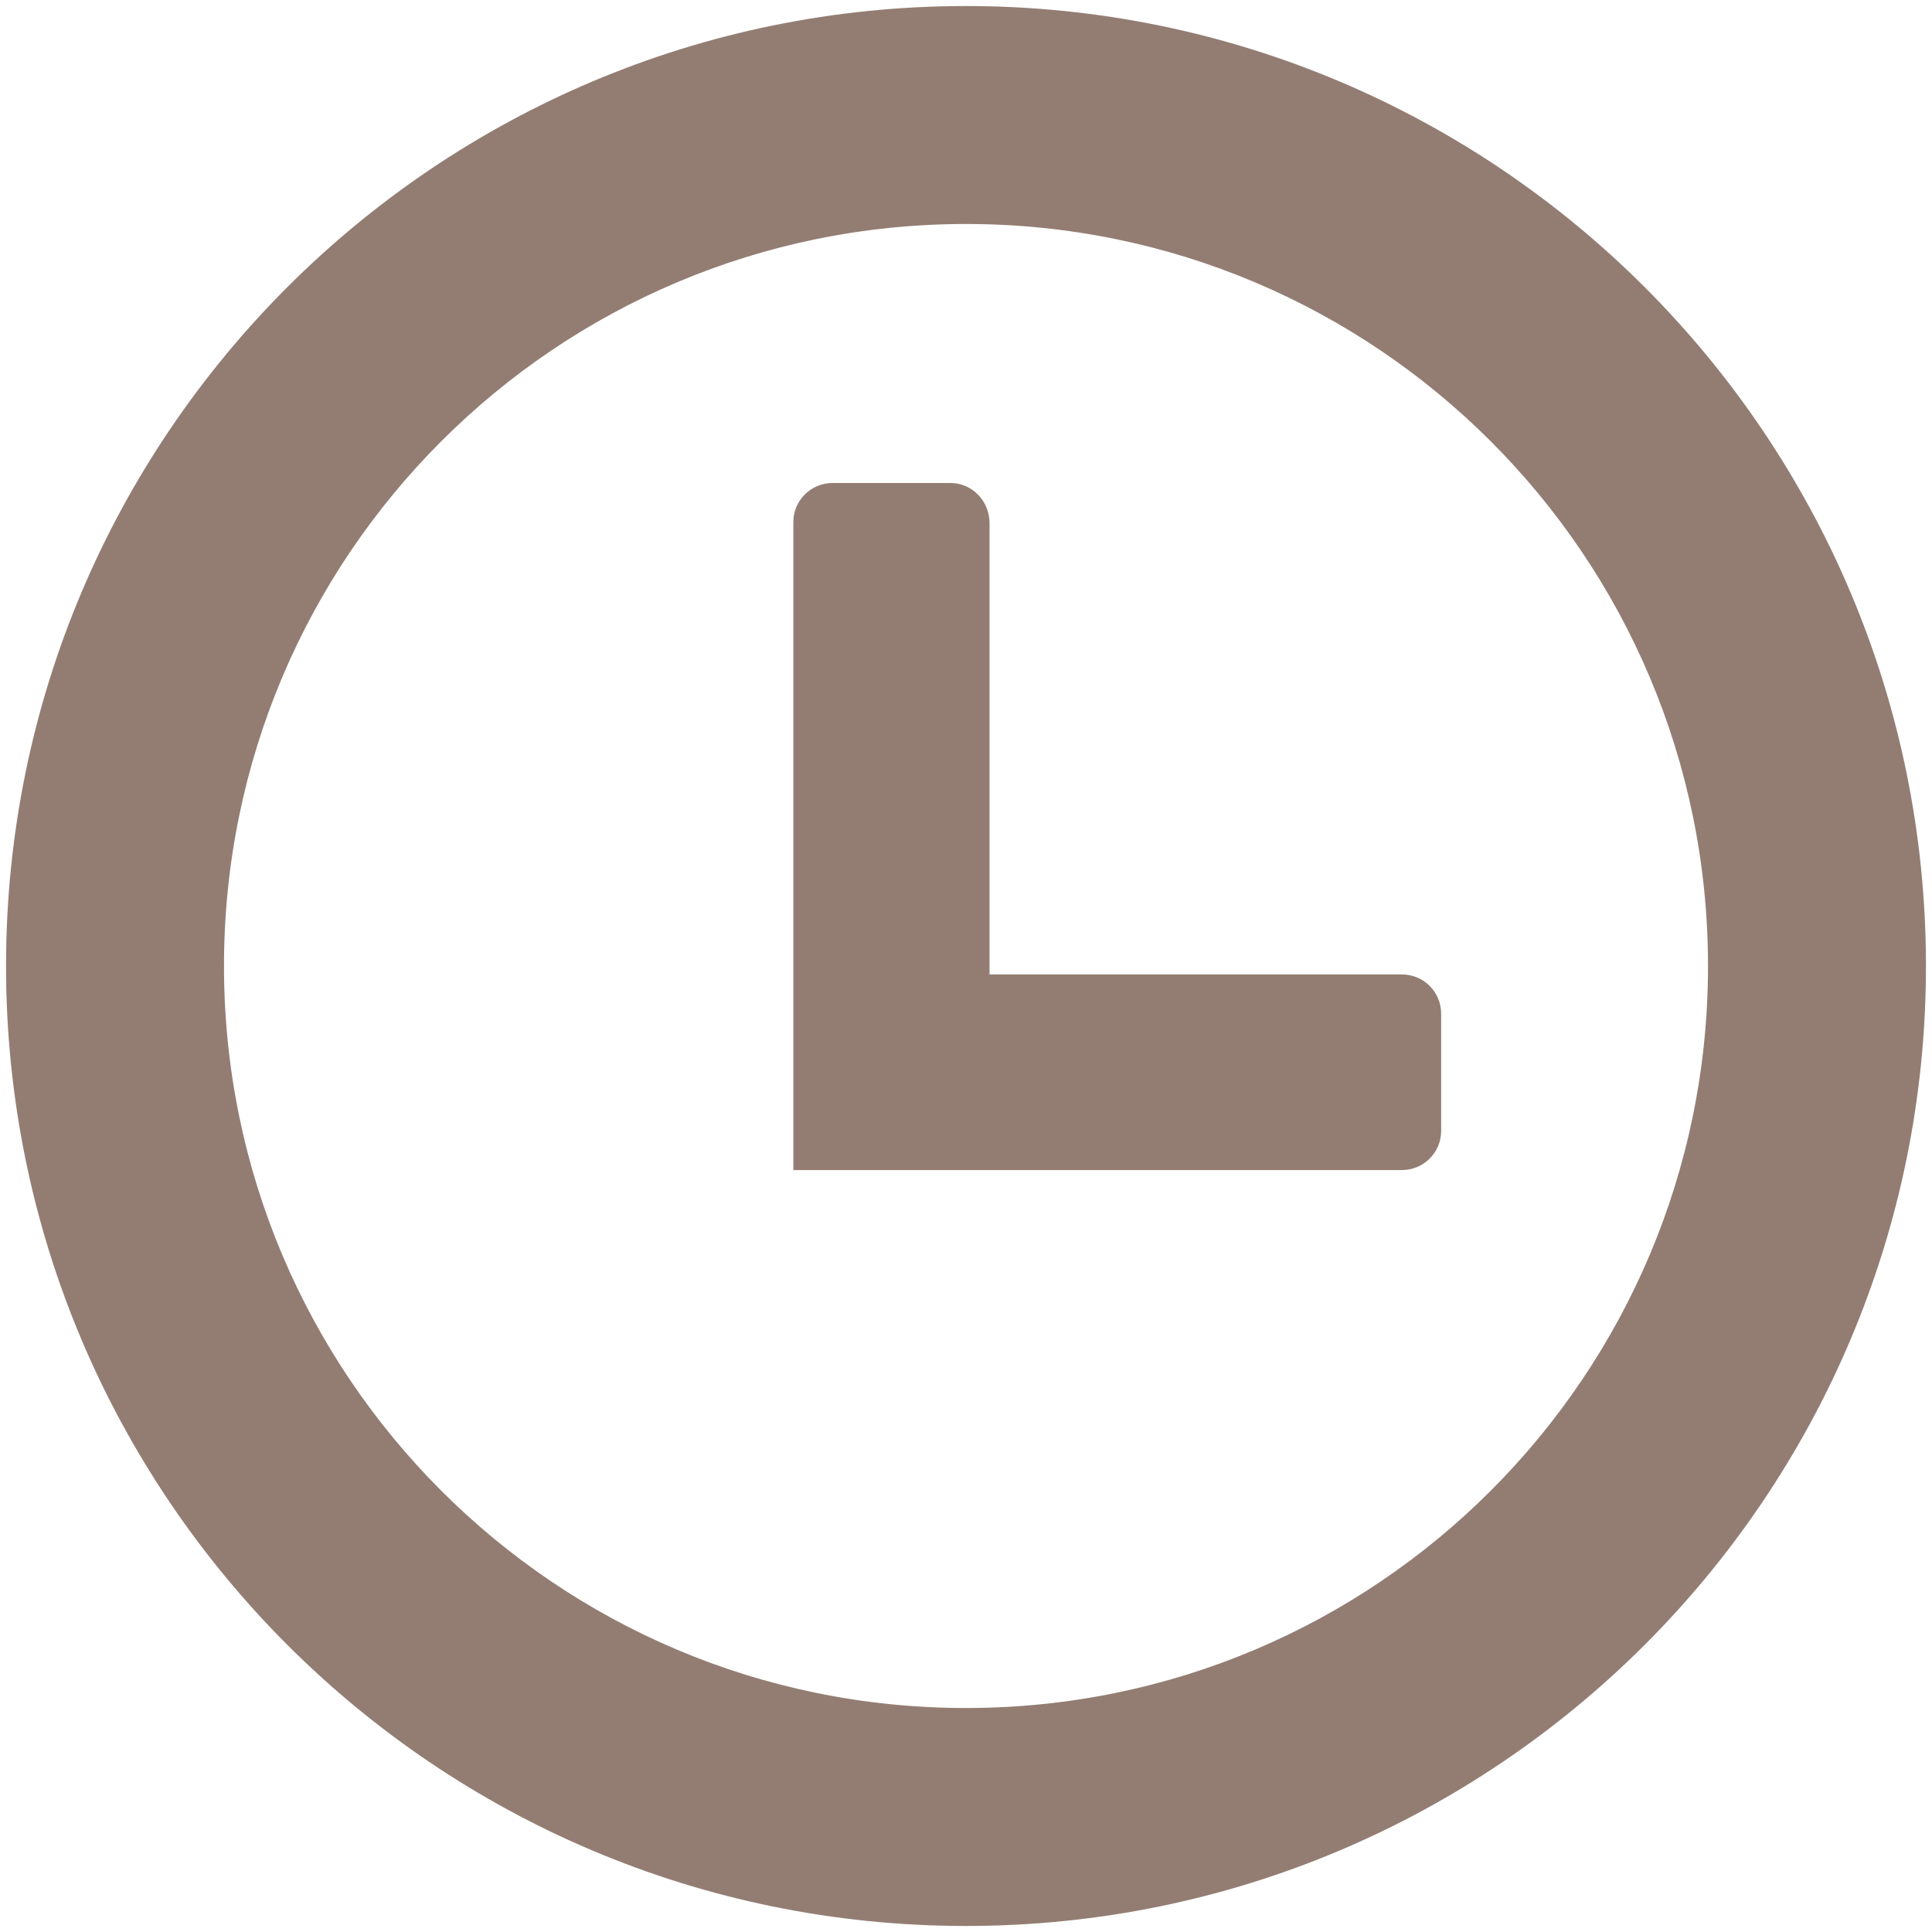 <?xml version="1.0" encoding="UTF-8"?>
<svg id="Layer_1" data-name="Layer 1" xmlns="http://www.w3.org/2000/svg" viewBox="0 0 32 32">
  <defs>
    <style>
      .cls-1 {
        fill: #937d73;
        fill-rule: evenodd;
      }
    </style>
  </defs>
  <g id="clock-icon">
    <path id="Path_2655" data-name="Path 2655" class="cls-1" d="M16,.1c8.78,0,15.9,7.12,15.9,15.9s-7.12,15.9-15.9,15.9S.1,24.78.1,16C.1,7.22,7.22.1,16,.1h0ZM13.8,8h1.94c.36,0,.64.29.65.65v7.49h6.83c.36,0,.65.29.65.65v1.94c0,.36-.29.65-.65.65h-10.08v-10.73c0-.36.29-.65.65-.65,0,0,0,0,0,0ZM16,3.71c6.79,0,12.29,5.5,12.29,12.29s-5.5,12.29-12.29,12.29S3.71,22.79,3.71,16h0c0-6.79,5.5-12.29,12.29-12.29Z"/>
  </g>
</svg>